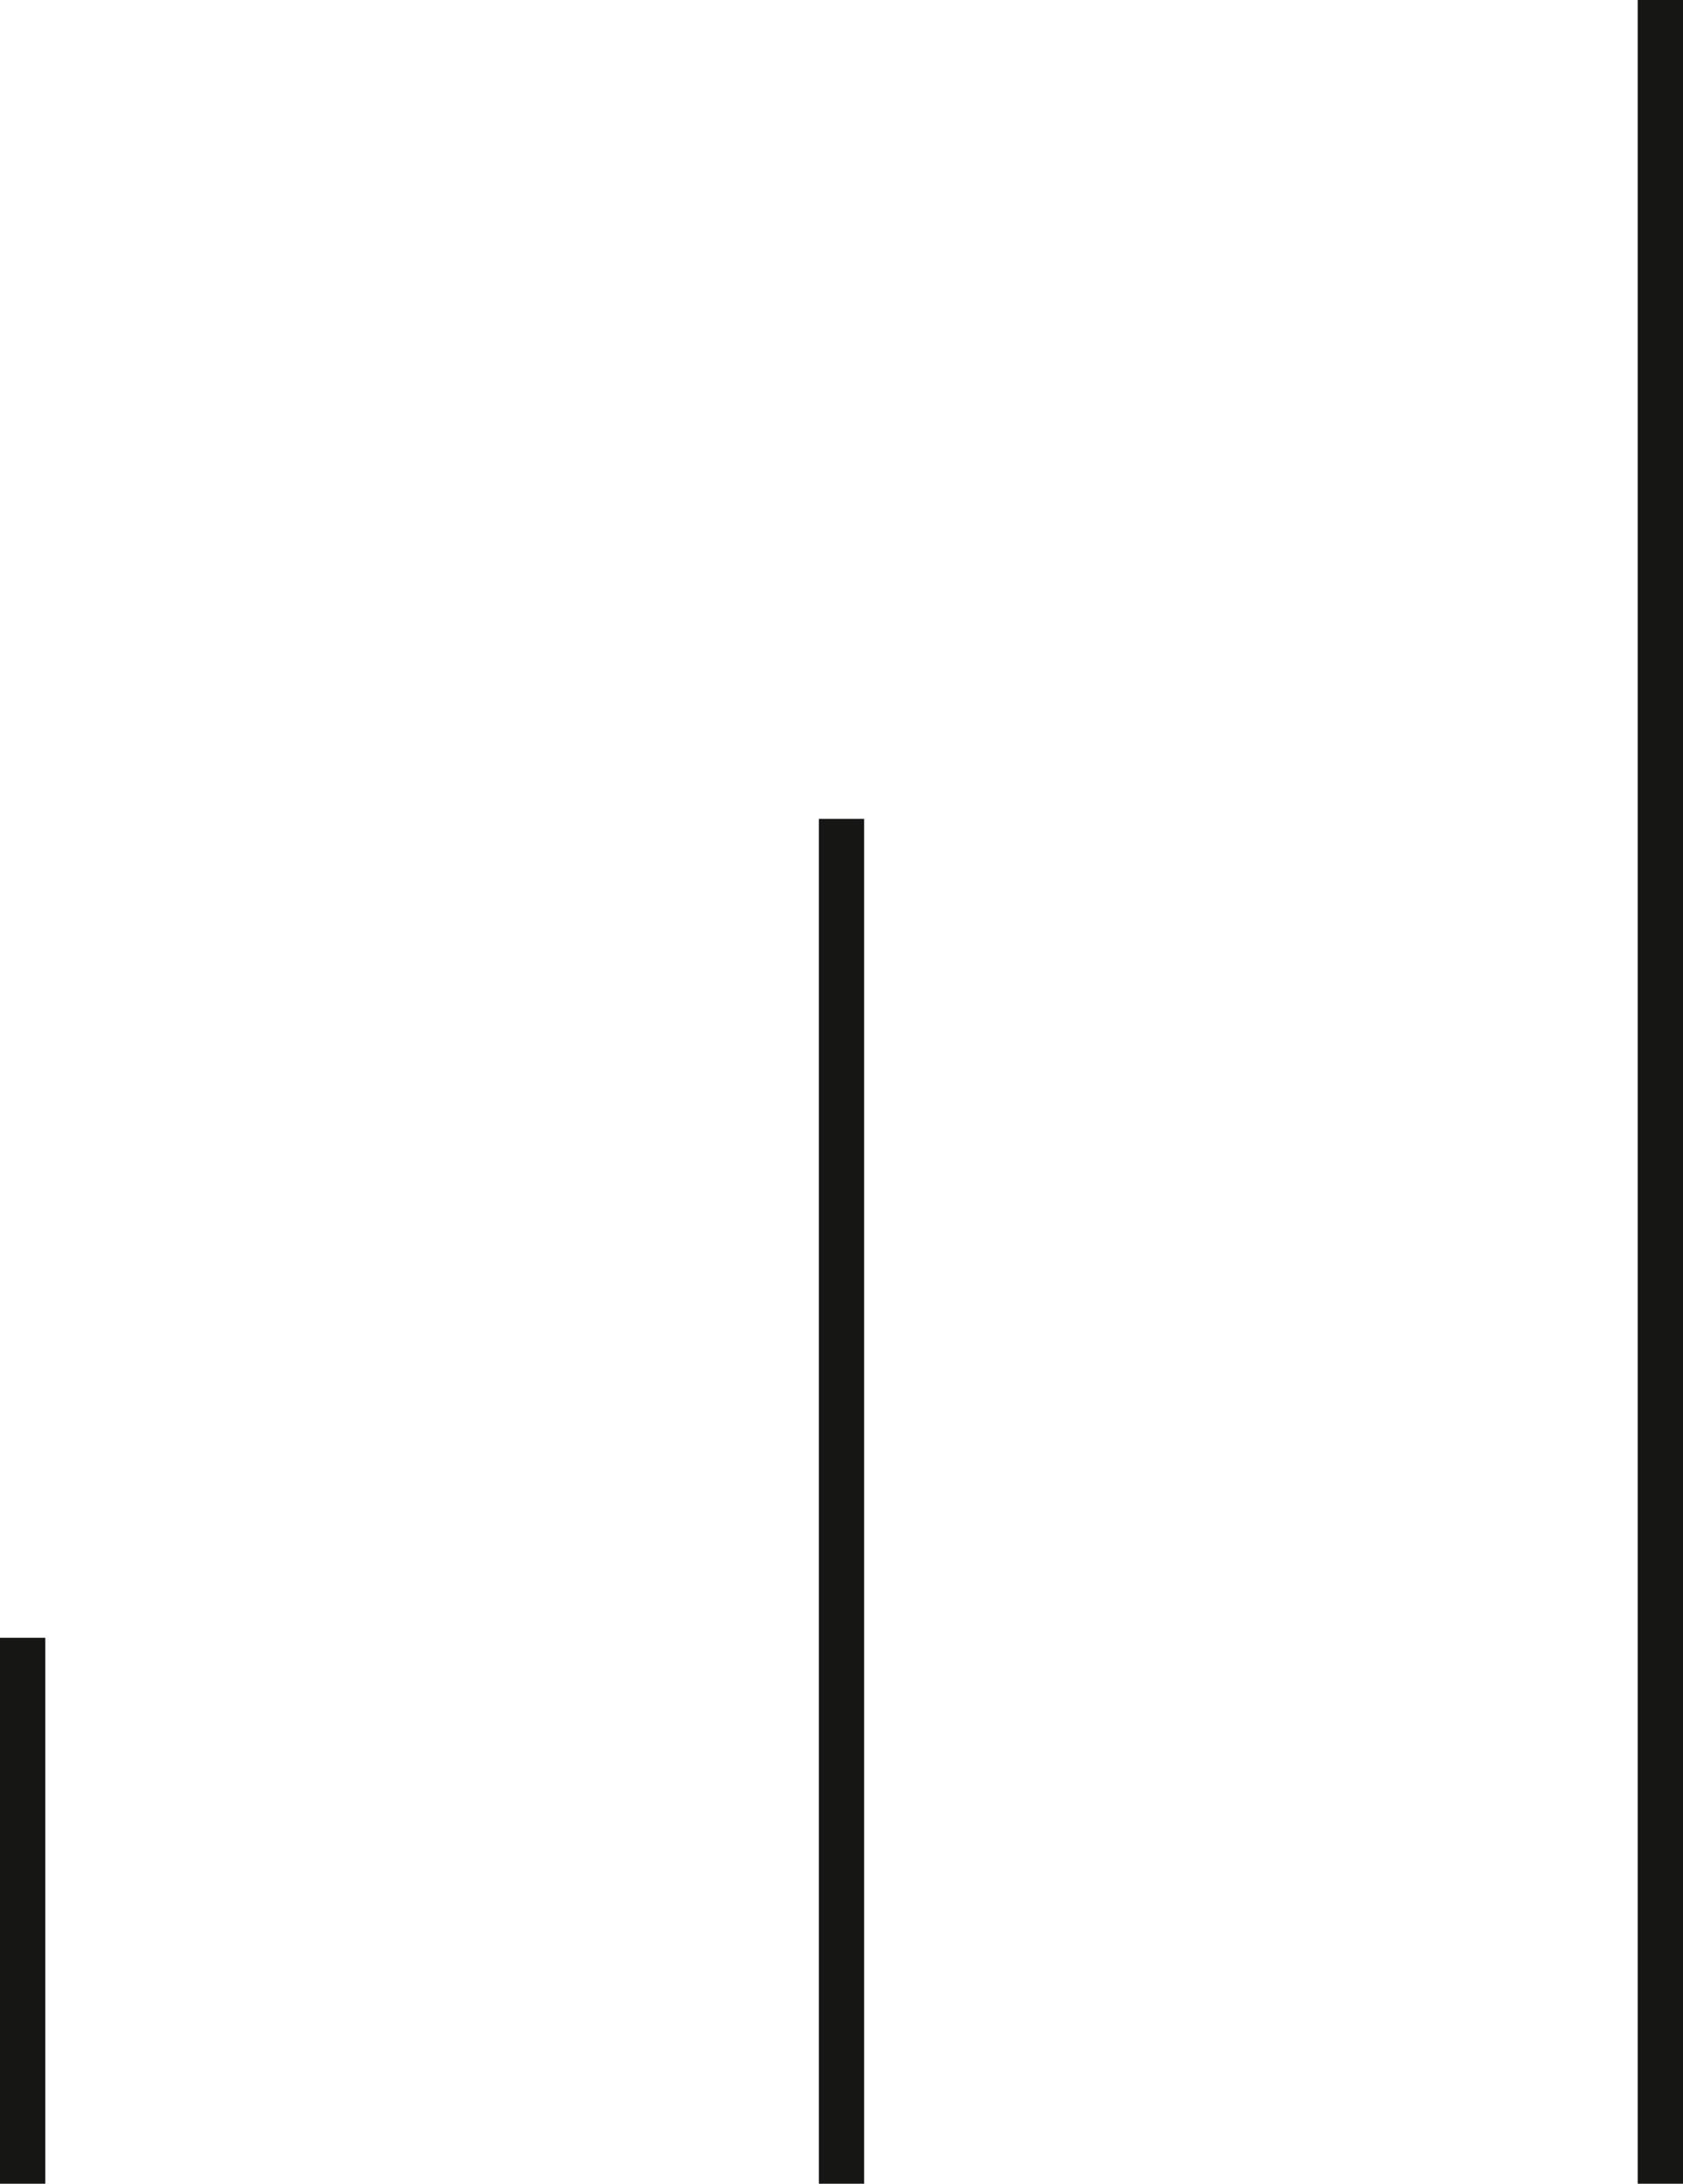 <svg xmlns="http://www.w3.org/2000/svg" width="55.718" height="72.291" viewBox="0 0 55.718 72.291">
  <g id="Group_228" data-name="Group 228" transform="translate(-1048.25 -418)">
    <path id="Path_46" data-name="Path 46" d="M18,60.182V15" transform="translate(1058.109 430.109)" fill="none" stroke="#161615" stroke-linejoin="round" stroke-width="1.5"/>
    <path id="Path_47" data-name="Path 47" d="M27,78.291V6" transform="translate(1076.218 412)" fill="none" stroke="#161615" stroke-linejoin="round" stroke-width="1.5"/>
    <path id="Path_48" data-name="Path 48" d="M9,42.073V24" transform="translate(1040 448.218)" fill="none" stroke="#161615" stroke-linejoin="round" stroke-width="1.5"/>
  </g>
</svg>
